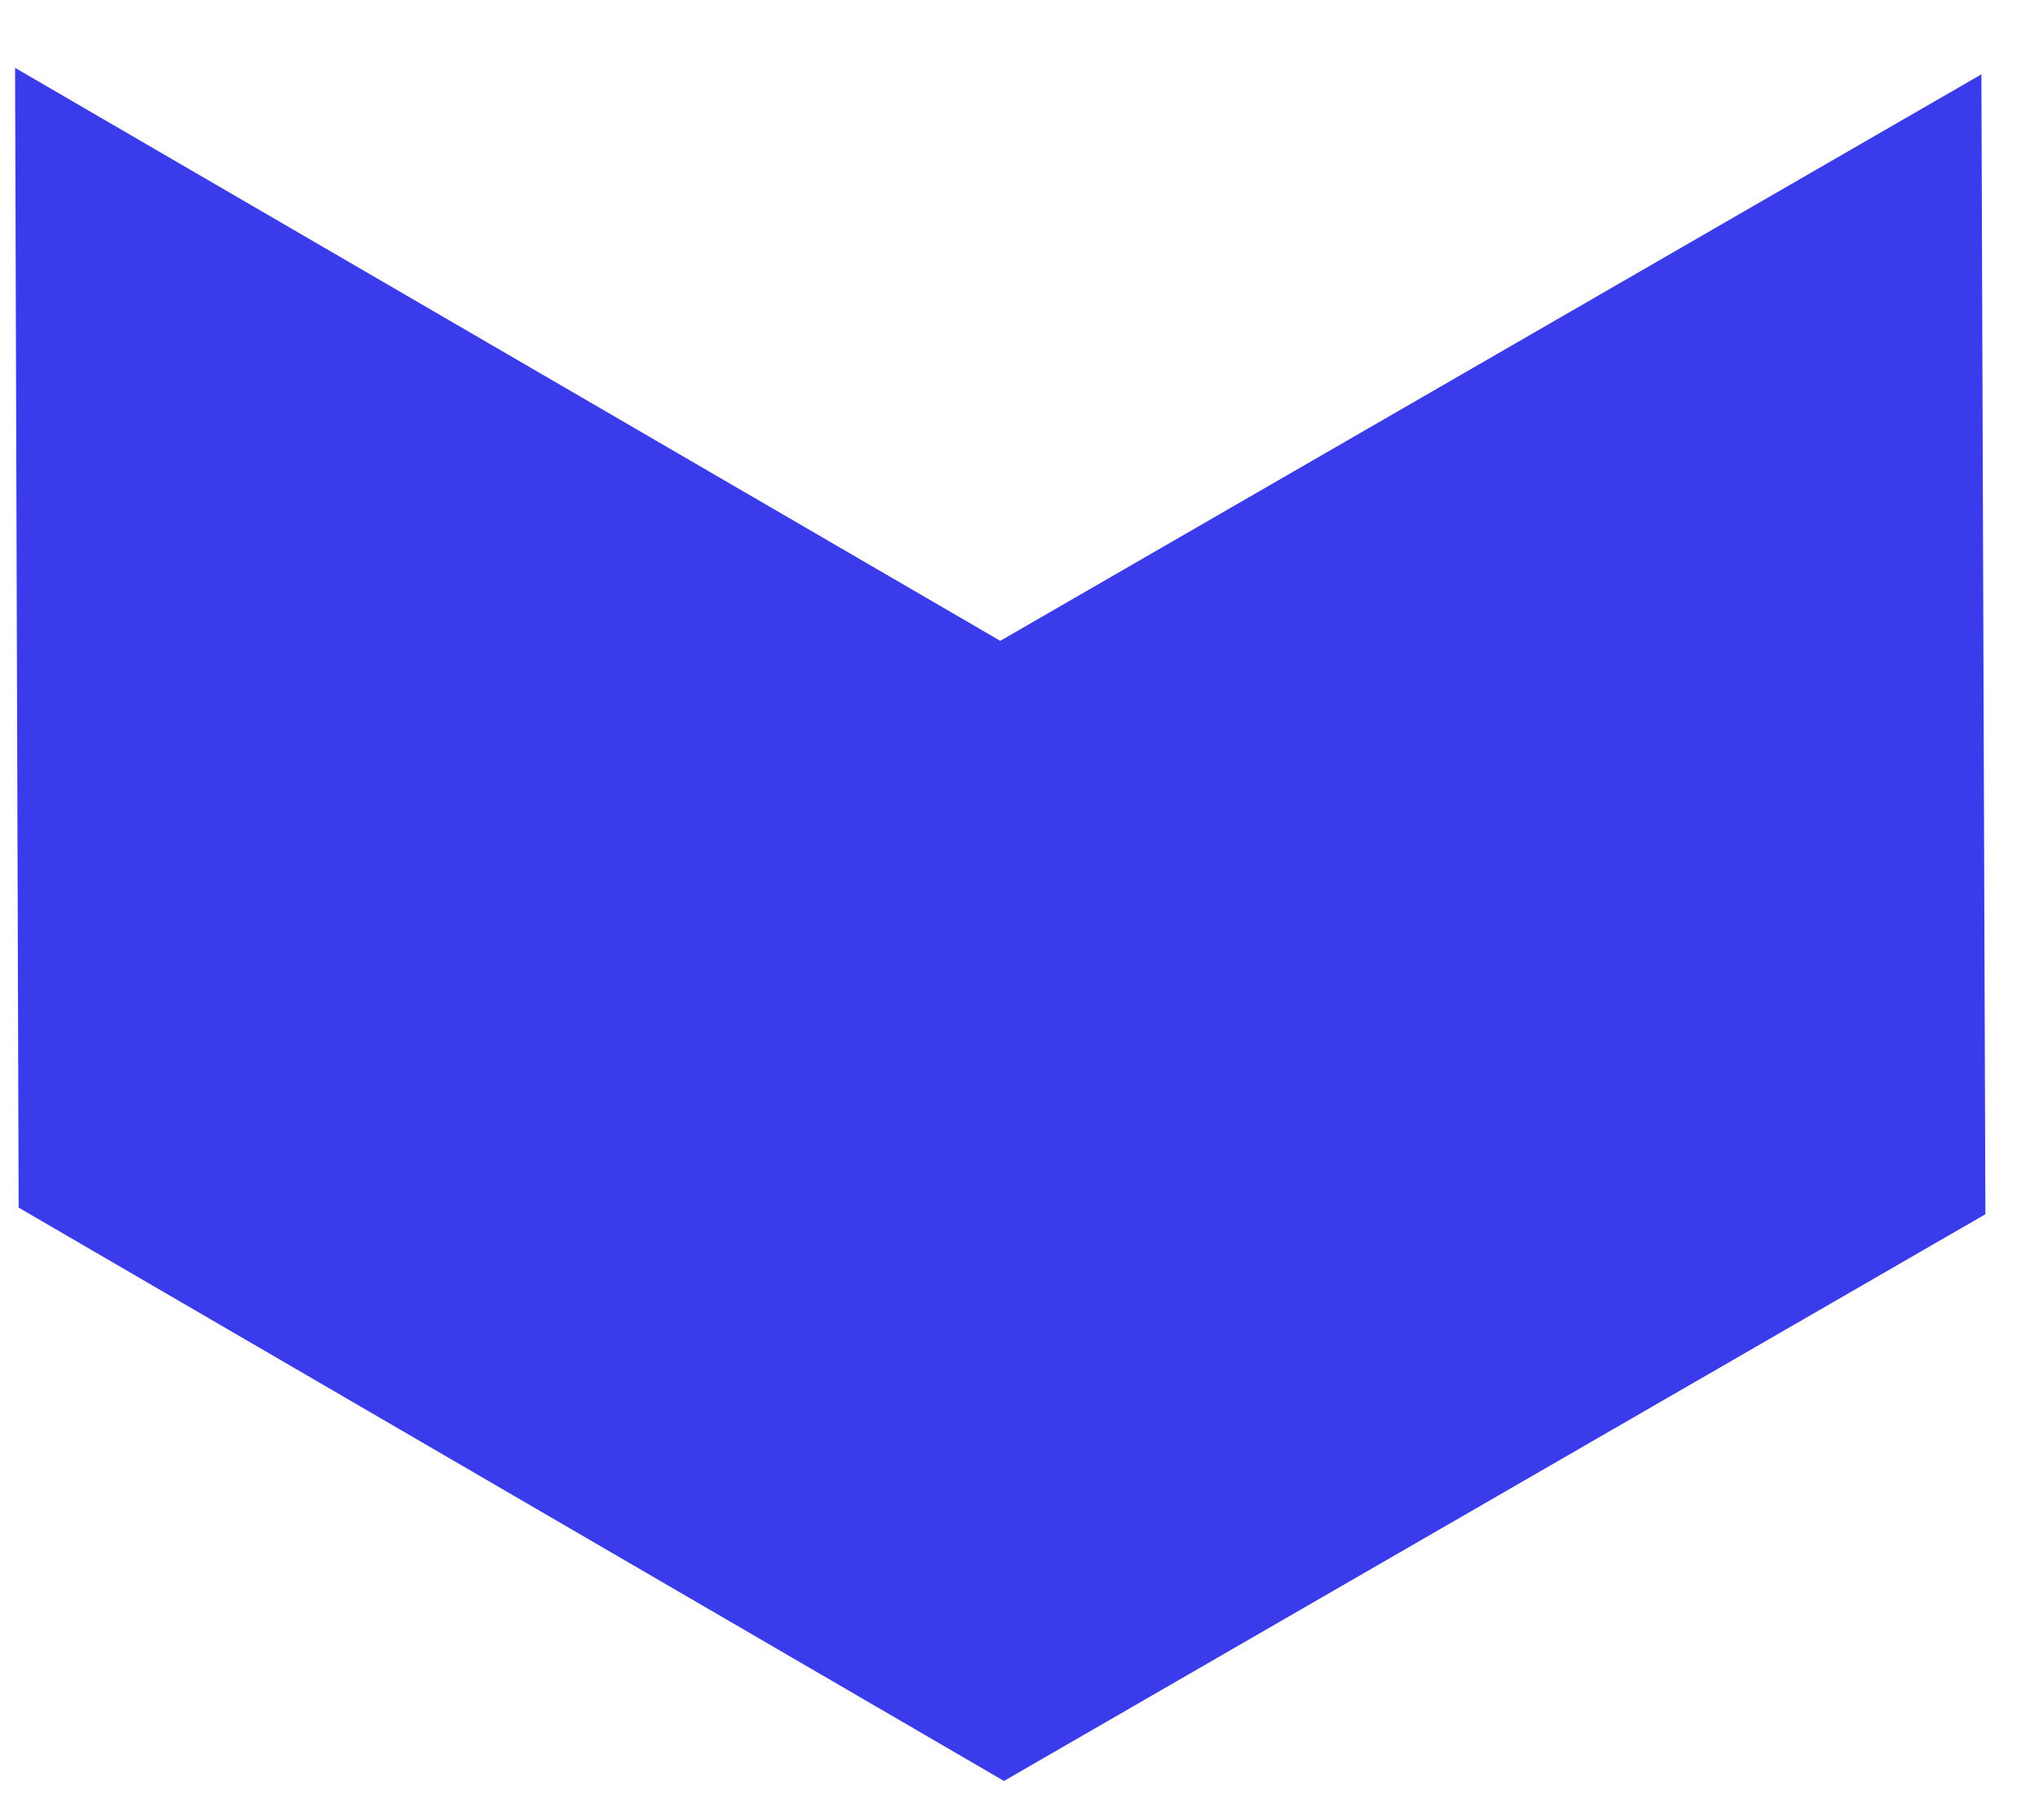 <svg width="28" height="25" viewBox="0 0 28 25" fill="none" xmlns="http://www.w3.org/2000/svg">
<path d="M0.207 0.932L0.256 16.587L13.787 24.462L27.264 16.678L27.209 1.021L13.736 8.802L0.207 0.932Z" fill="#3A3CEB"/>
</svg>
